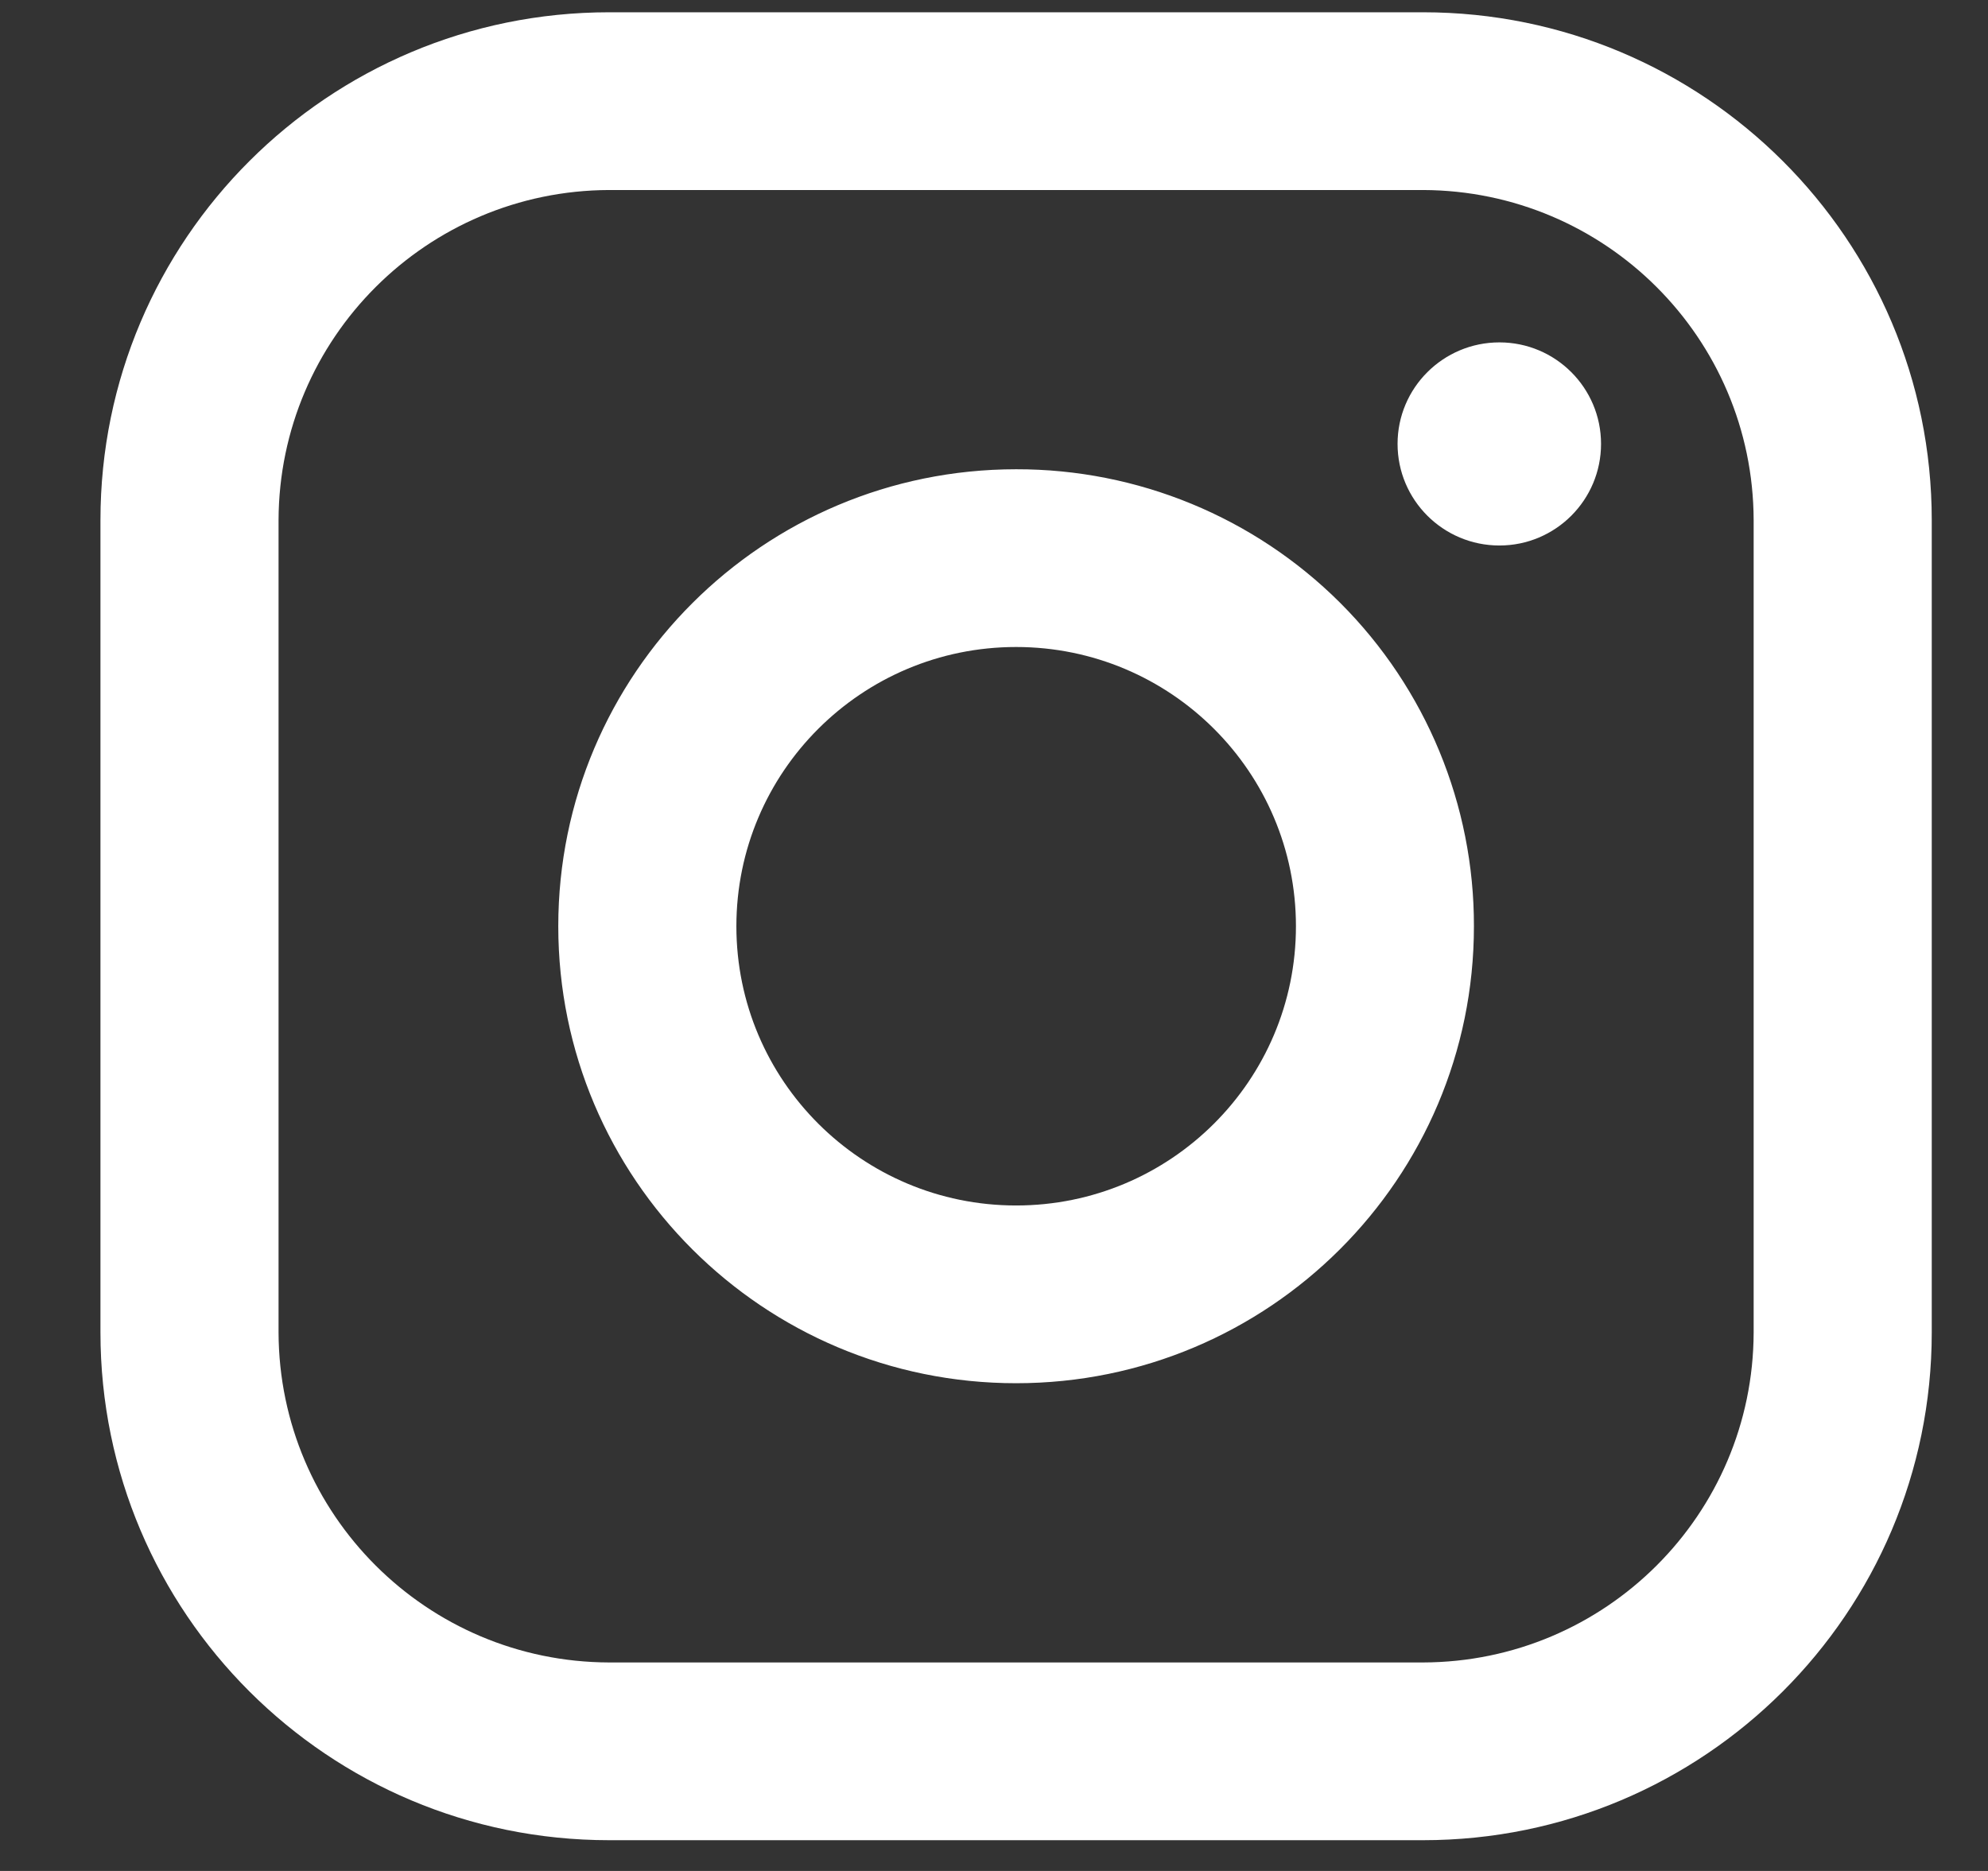 <svg width="17" height="16" viewBox="0 0 17 16" fill="none" xmlns="http://www.w3.org/2000/svg">
<rect x="0" y="0" width="17" height="16" fill="#333333" stroke="none"/>
<path fill-rule="evenodd" clip-rule="evenodd" d="M12.169 0.105H5.209C2.807 0.105 0.859 2.049 0.859 4.448V11.395C0.859 13.793 2.807 15.737 5.209 15.737H12.169C14.571 15.737 16.519 13.793 16.519 11.395V4.448C16.519 2.049 14.571 0.105 12.169 0.105ZM14.996 11.395C14.992 12.952 13.729 14.213 12.169 14.217H5.209C3.65 14.213 2.387 12.952 2.382 11.395V4.448C2.387 2.891 3.65 1.63 5.209 1.625H12.169C13.729 1.63 14.992 2.891 14.996 4.448V11.395ZM12.822 4.665C13.302 4.665 13.691 4.276 13.691 3.796C13.691 3.317 13.302 2.928 12.822 2.928C12.341 2.928 11.951 3.317 11.951 3.796C11.951 4.276 12.341 4.665 12.822 4.665ZM8.689 4.013C6.527 4.013 4.774 5.763 4.774 7.921C4.774 10.08 6.527 11.829 8.689 11.829C10.851 11.829 12.604 10.08 12.604 7.921C12.606 6.884 12.195 5.889 11.46 5.155C10.725 4.422 9.728 4.011 8.689 4.013ZM6.297 7.921C6.297 9.24 7.368 10.309 8.689 10.309C10.01 10.309 11.082 9.24 11.082 7.921C11.082 6.602 10.01 5.533 8.689 5.533C7.368 5.533 6.297 6.602 6.297 7.921Z" fill="white"/>
</svg>
